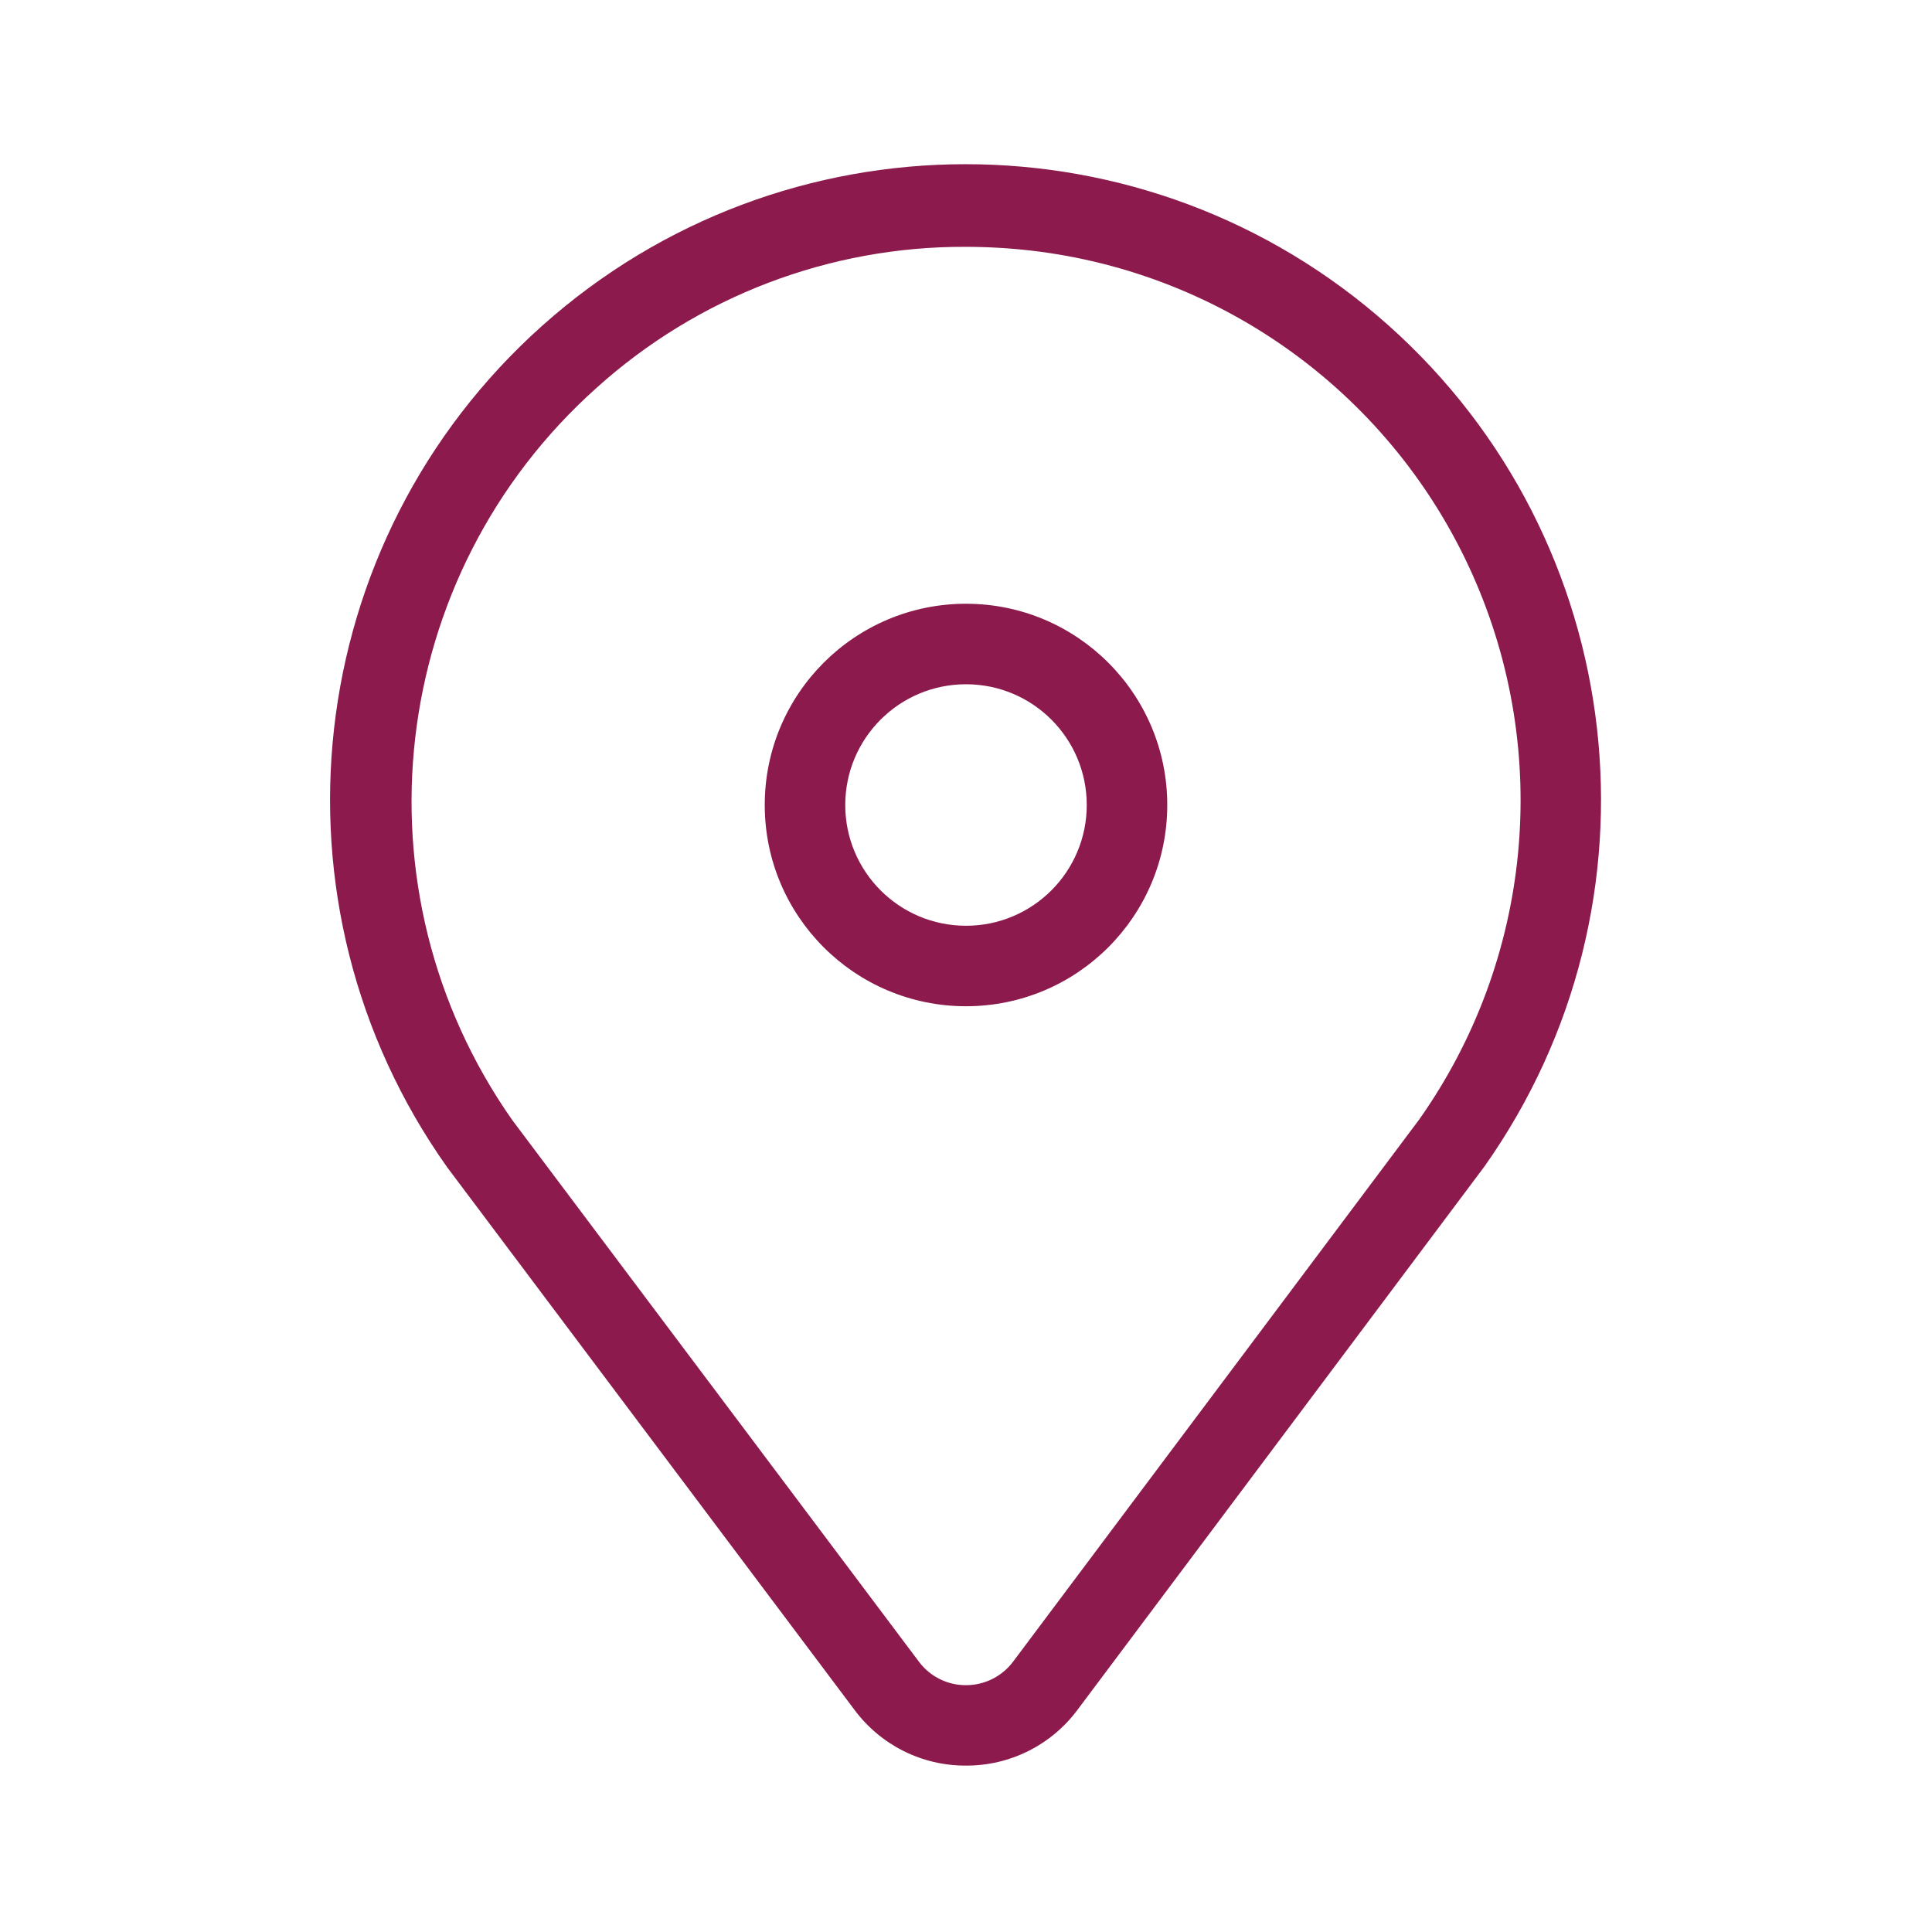 <svg width="94" xmlns="http://www.w3.org/2000/svg" height="94" id="screenshot-59299520-1f98-800b-8006-473643374b28" viewBox="0 0 94 94" xmlns:xlink="http://www.w3.org/1999/xlink" fill="none" version="1.1"><g id="shape-59299520-1f98-800b-8006-473643374b28" width="200" height="200" rx="0" ry="0" style="fill: rgb(0, 0, 0);"><g id="shape-59299520-1f98-800b-8006-4736433905f2" style="display: none;"><g class="fills" id="fills-59299520-1f98-800b-8006-4736433905f2"><rect width="94" height="94" x="0" transform="matrix(1, 0, 0, 1, 0, 0)" style="fill: none;" ry="0" fill="none" rx="0" y="0"/></g><g fill="none" id="strokes-36a73c59-8204-8046-8006-473671cb9c00-59299520-1f98-800b-8006-4736433905f2" class="strokes"><g class="stroke-shape"><rect rx="0" ry="0" x="0" y="0" transform="matrix(1, 0, 0, 1, 0, 0)" width="94" height="94" style="fill: none; stroke-width: 0; stroke: rgb(140, 26, 76);"/></g></g></g><g id="shape-59299520-1f98-800b-8006-4736433905f3"><g class="fills" id="fills-59299520-1f98-800b-8006-4736433905f3"><path d="M47.000,85.904C44.866,85.915,42.854,84.910,41.579,83.198L21.757,56.792C12.659,43.962,14.643,26.346,26.367,15.861C38.091,5.376,55.818,5.364,67.556,15.832C79.295,26.301,81.303,43.914,72.223,56.756L52.425,83.190C51.150,84.905,49.137,85.913,47.000,85.904ZZM46.969,12.009C40.349,11.988,33.958,14.429,29.038,18.859C18.826,27.977,17.059,43.296,24.926,54.500L44.709,80.848C45.247,81.570,46.095,81.995,46.996,81.991L46.996,81.991C47.898,81.993,48.749,81.569,49.291,80.848L69.047,54.473C74.531,46.713,75.518,36.637,71.645,27.960C67.771,19.284,59.611,13.291,50.172,12.193C49.109,12.071,48.039,12.010,46.969,12.009ZZ" stroke="none" stroke-width="0" style="fill: rgb(140, 26, 76);"/></g></g><g id="shape-59299520-1f98-800b-8006-47364339707f"><g class="fills" id="fills-59299520-1f98-800b-8006-47364339707f"><path d="M47.000,48.958C41.592,48.958,37.208,44.574,37.208,39.167C37.208,33.759,41.592,29.375,47.000,29.375C52.408,29.375,56.792,33.759,56.792,39.167C56.792,44.574,52.408,48.958,47.000,48.958ZZM47.000,33.292C43.755,33.292,41.125,35.922,41.125,39.167C41.125,42.411,43.755,45.042,47.000,45.042C50.245,45.042,52.875,42.411,52.875,39.167C52.875,35.922,50.245,33.292,47.000,33.292ZZ" stroke="none" stroke-width="0" style="fill: rgb(140, 26, 76);"/></g></g></g></svg>